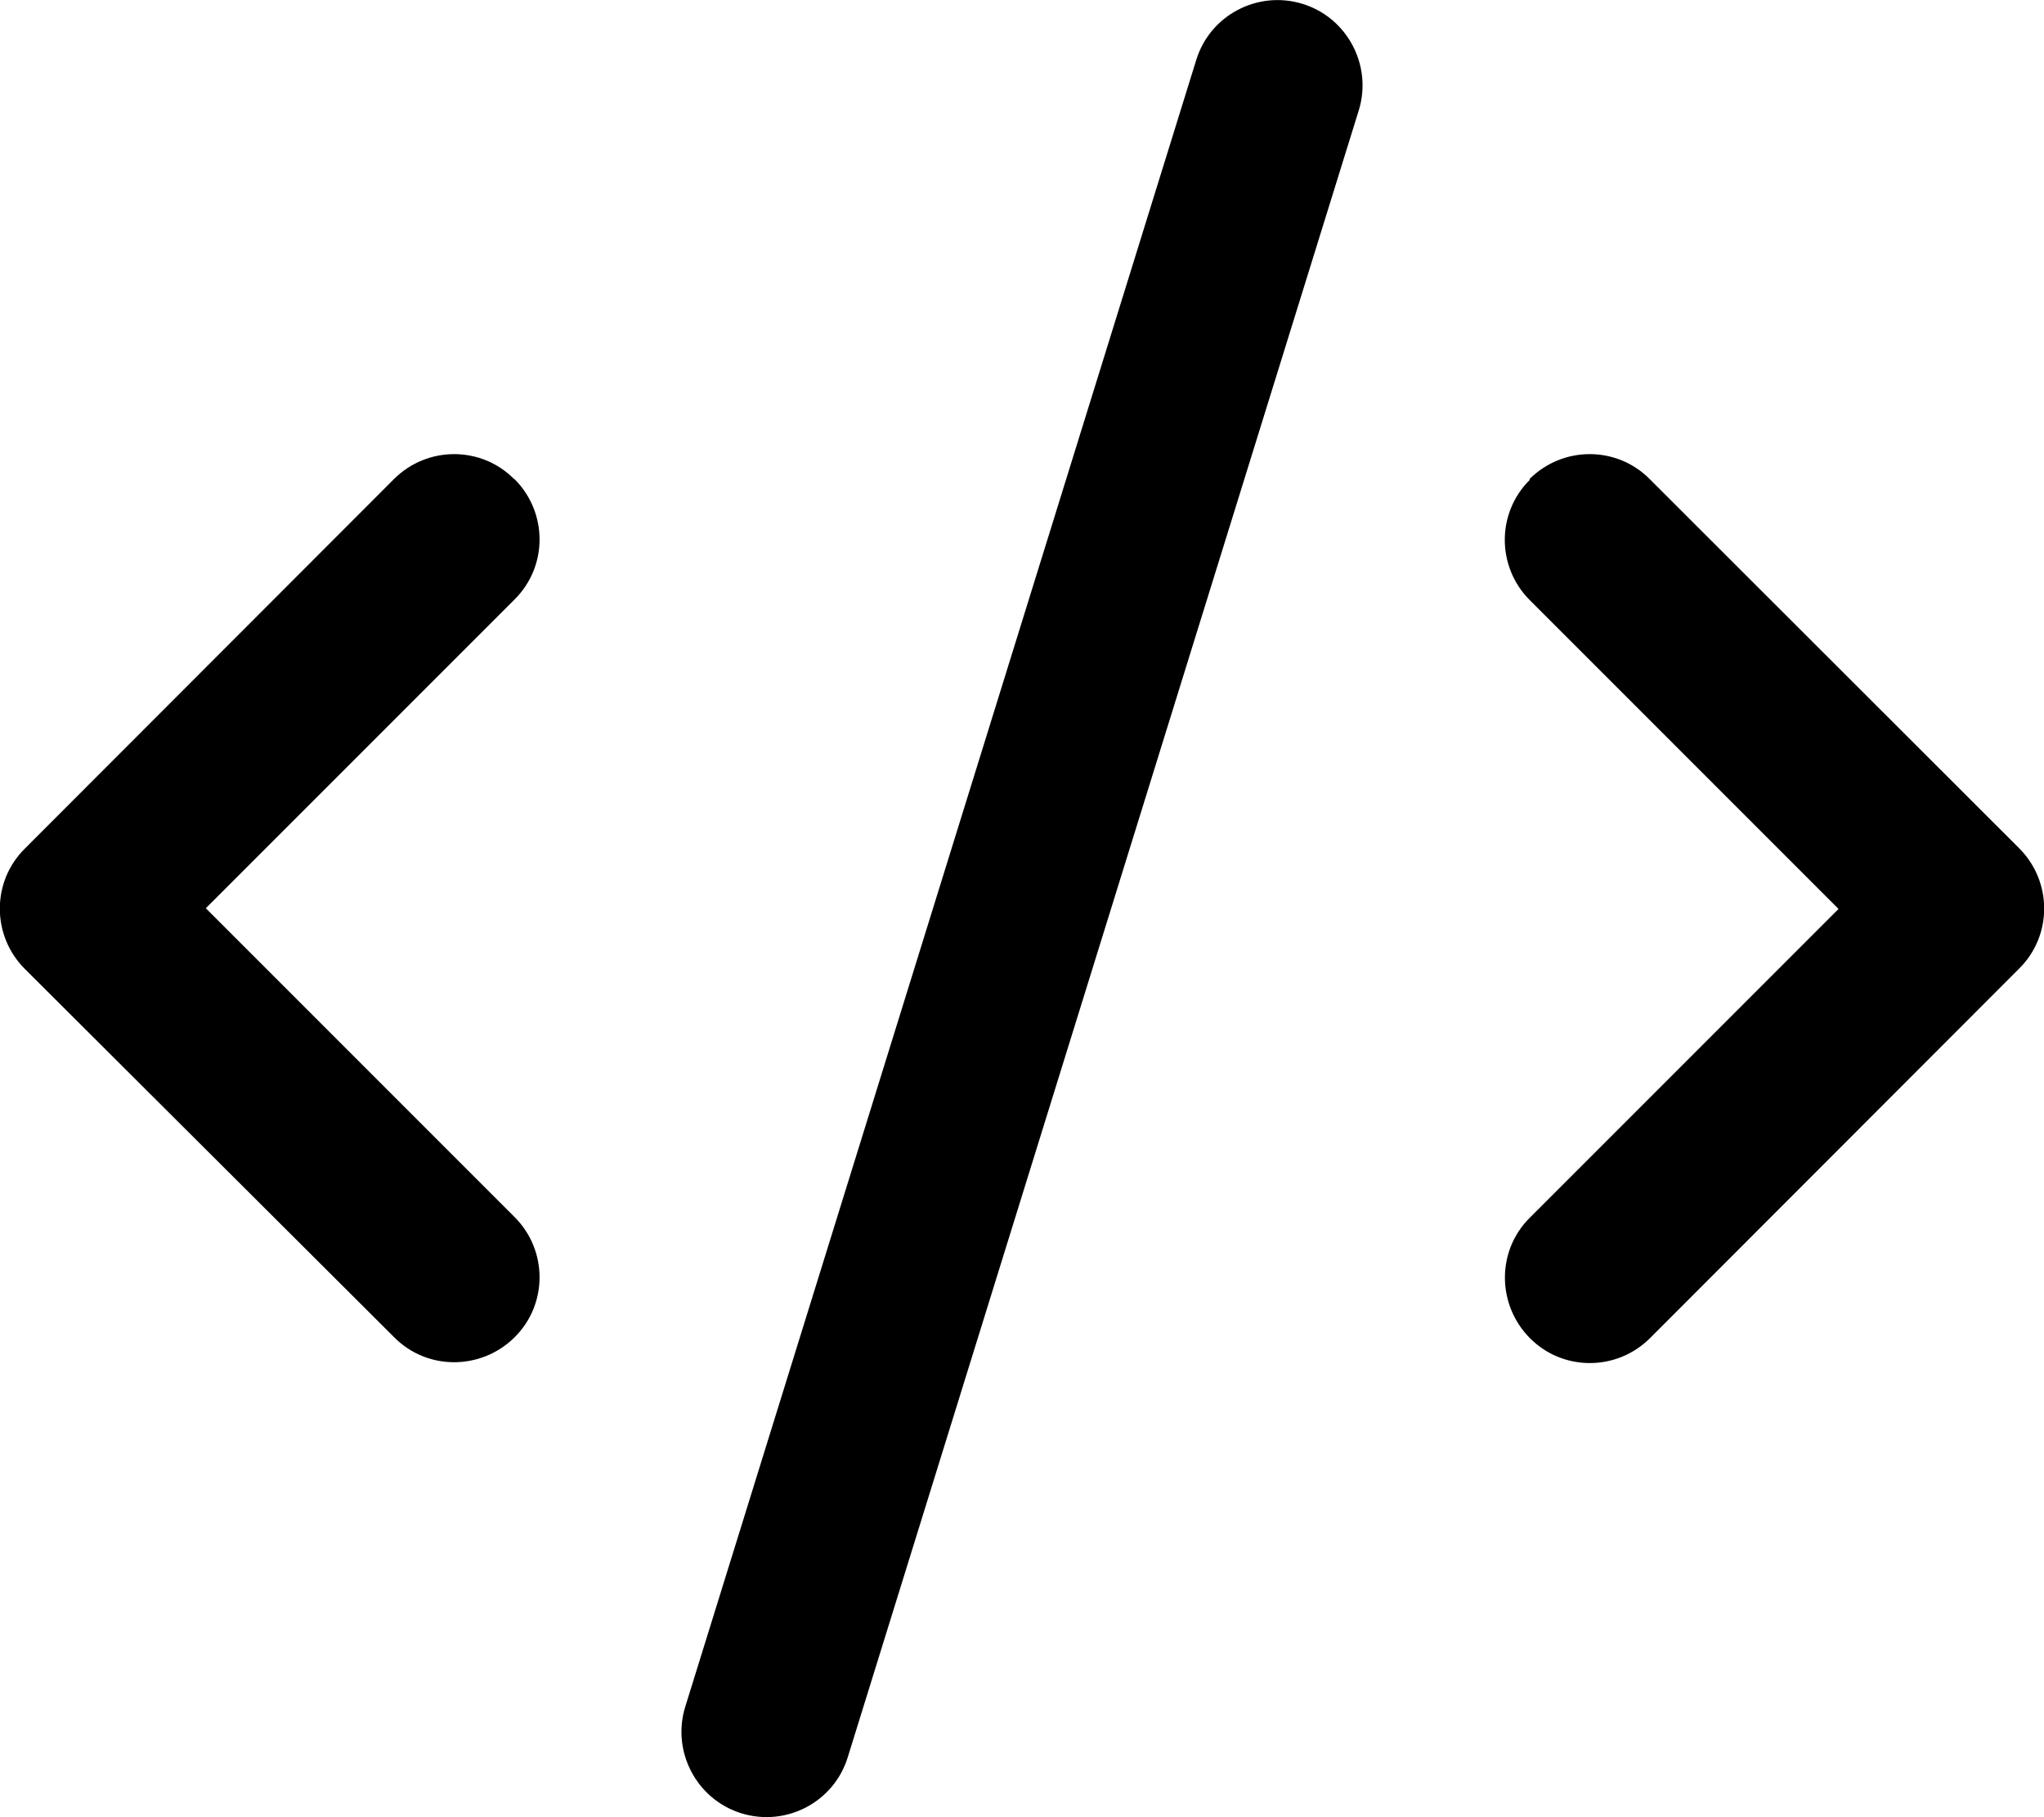 <svg xmlns="http://www.w3.org/2000/svg" viewBox="0 0 576 512"><!--! Font Awesome Pro 7.0.0 by @fontawesome - https://fontawesome.com License - https://fontawesome.com/license (Commercial License) Copyright 2025 Fonticons, Inc. --><path style="fill:currentColor;opacity:.4" d=""/><path style="fill:currentColor;opacity:1" d="M337.1 16.9c3.9-12.7 17.4-19.7 30-15.8s19.7 17.4 15.8 30l-144 464c-3.9 12.7-17.4 19.7-30 15.8s-19.7-17.4-15.8-30l144-464zM145 135c9.4 9.4 9.4 24.6 0 33.9l-87 87 87 87c9.4 9.4 9.4 24.6 0 33.9s-24.6 9.4-33.9 0L7 273c-9.4-9.4-9.4-24.6 0-33.9L111 135c9.4-9.4 24.6-9.4 33.9 0zM431 135c9.4-9.4 24.6-9.4 33.9 0L569 239c9.4 9.4 9.4 24.6 0 33.9L465 377c-9.4 9.4-24.6 9.4-33.9 0s-9.4-24.6 0-33.9l87-87-87-87c-9.4-9.4-9.4-24.6 0-33.9z"/></svg>